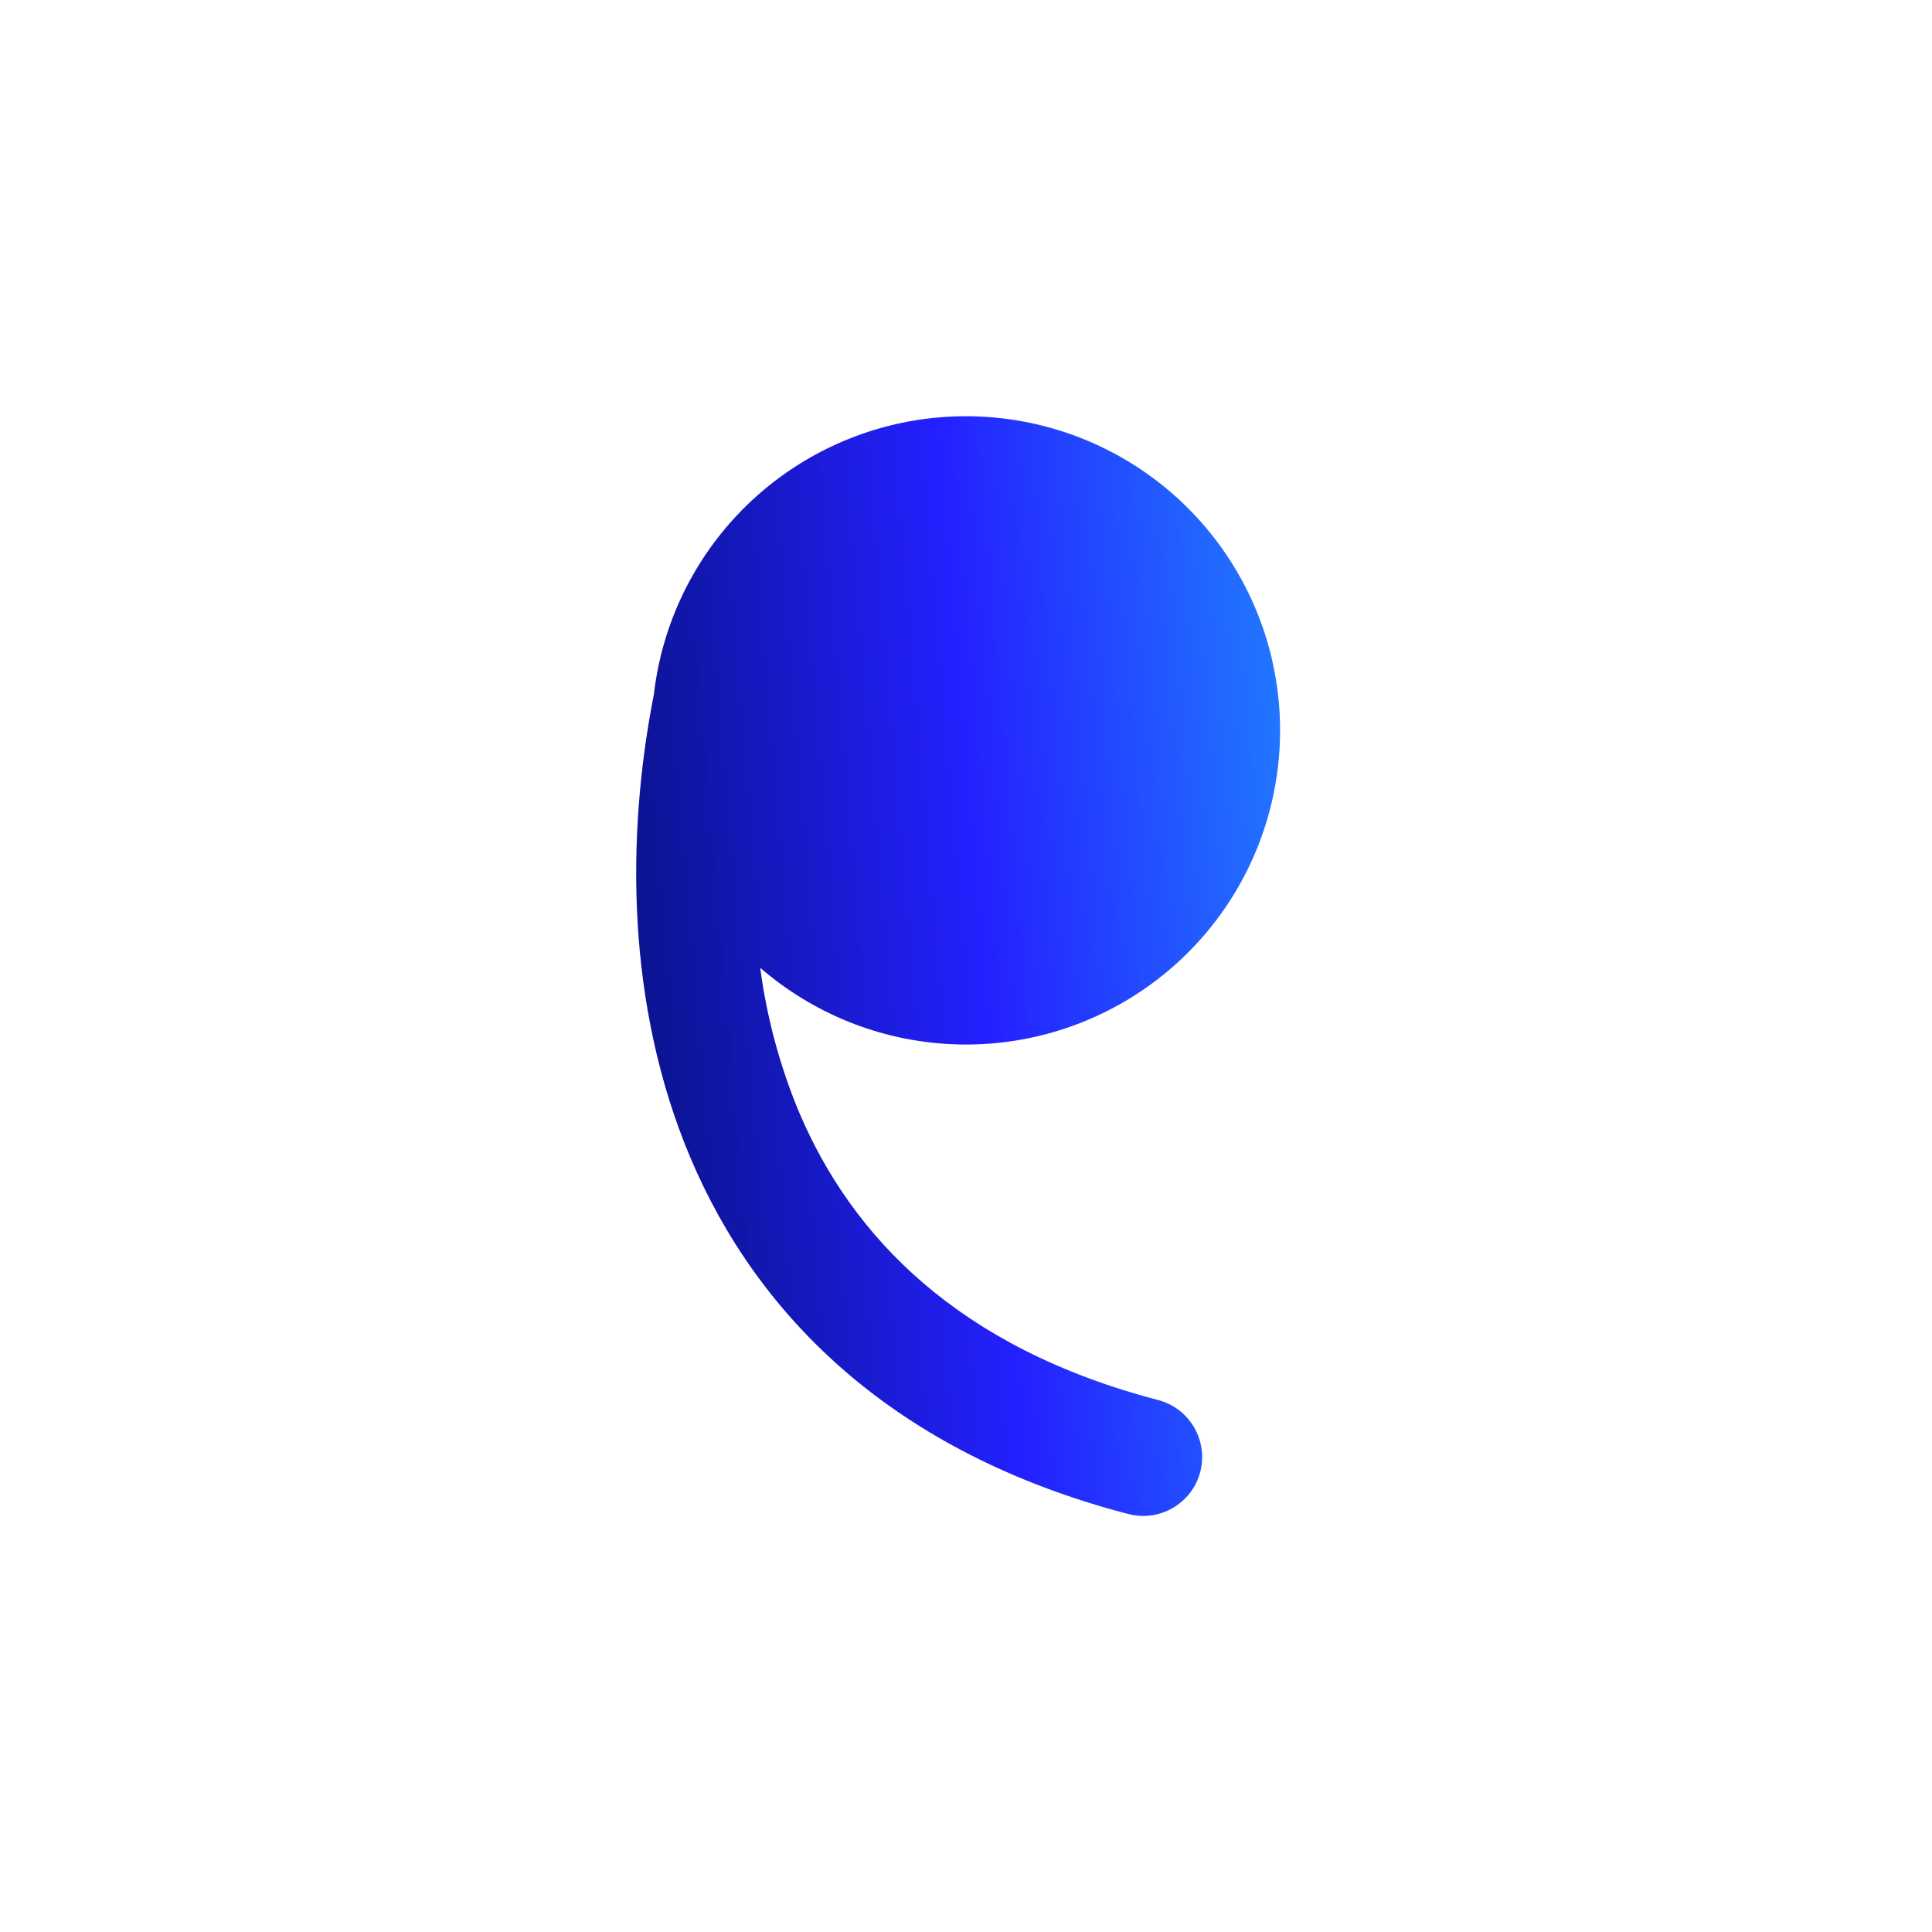 <?xml version="1.0" encoding="UTF-8"?>
<svg xmlns="http://www.w3.org/2000/svg" width="41" height="41" viewBox="0 0 41 41" fill="none">
  <path d="M16.133 20.538C17.259 21.513 18.678 22.083 20.165 22.158C21.652 22.233 23.121 21.807 24.338 20.95C25.556 20.092 26.451 18.852 26.881 17.426C27.311 16.001 27.252 14.473 26.713 13.085C26.173 11.697 25.185 10.53 23.905 9.769C22.625 9.008 21.127 8.698 19.651 8.887C18.174 9.077 16.803 9.755 15.756 10.814C14.71 11.873 14.048 13.252 13.877 14.732C13.283 17.748 13.29 21.343 14.65 24.565C16.087 27.965 18.985 30.831 23.933 32.127C24.093 32.17 24.259 32.181 24.423 32.16C24.587 32.139 24.744 32.085 24.887 32.002C25.03 31.919 25.155 31.809 25.256 31.678C25.356 31.547 25.429 31.397 25.471 31.237C25.512 31.077 25.522 30.911 25.499 30.747C25.476 30.584 25.421 30.426 25.337 30.284C25.253 30.142 25.142 30.018 25.01 29.919C24.877 29.82 24.727 29.748 24.567 29.708C20.348 28.603 18.08 26.258 16.953 23.591C16.547 22.614 16.271 21.587 16.133 20.538Z" fill="url(#paint0_linear_154_3603)"></path>
  <defs>
    <linearGradient id="paint0_linear_154_3603" x1="27.166" y1="-13.046" x2="8.969" y2="-11.501" gradientUnits="userSpaceOnUse">
      <stop stop-color="#2094FF"></stop>
      <stop offset="0.5" stop-color="#2420FF"></stop>
      <stop offset="1" stop-color="#051074"></stop>
    </linearGradient>
  </defs>
</svg>
